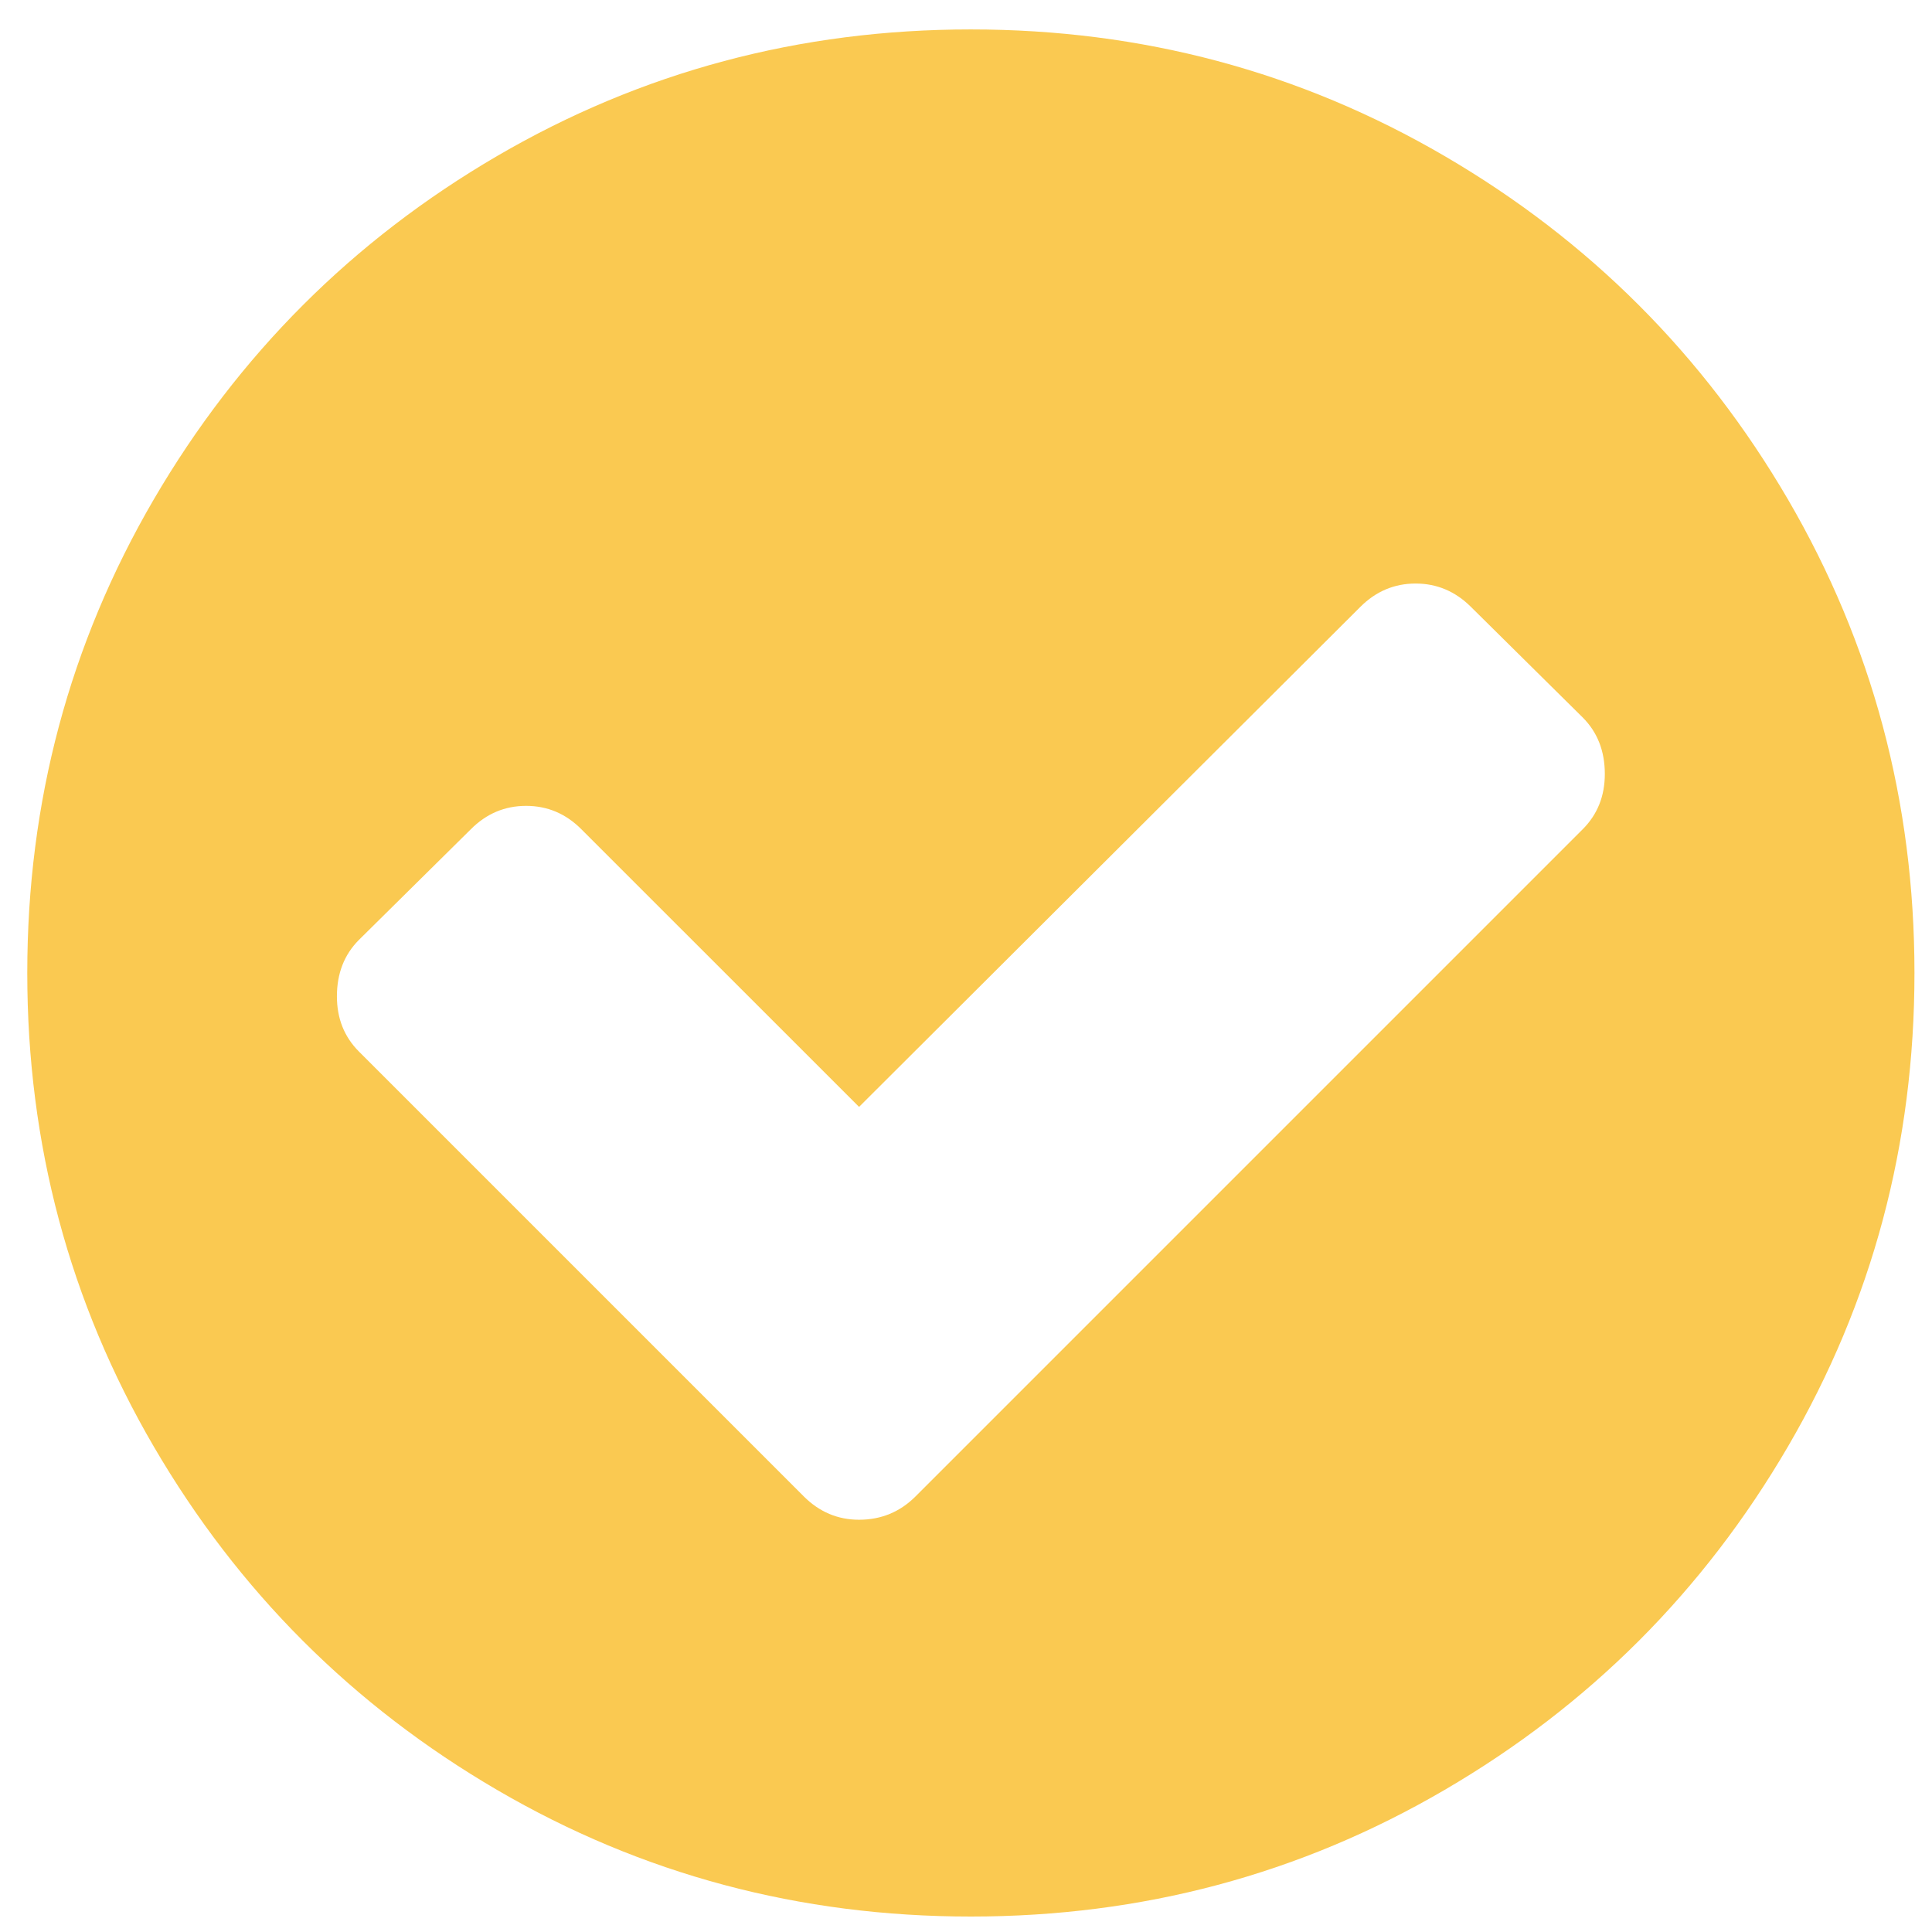 <svg width="26" height="26" viewBox="0 0 26 26" fill="none" xmlns="http://www.w3.org/2000/svg">
<path d="M21.597 10.416C21.597 10.107 21.498 9.854 21.299 9.655L19.795 8.167C19.585 7.958 19.337 7.853 19.051 7.853C18.764 7.853 18.516 7.958 18.307 8.167L11.561 14.896L7.824 11.16C7.615 10.95 7.367 10.845 7.08 10.845C6.793 10.845 6.545 10.95 6.336 11.16L4.831 12.648C4.633 12.846 4.534 13.1 4.534 13.408C4.534 13.706 4.633 13.954 4.831 14.152L10.817 20.138C11.026 20.347 11.274 20.452 11.561 20.452C11.858 20.452 12.112 20.347 12.321 20.138L21.299 11.16C21.498 10.961 21.597 10.713 21.597 10.416ZM25.764 13.094C25.764 15.398 25.196 17.523 24.061 19.468C22.925 21.414 21.385 22.954 19.439 24.089C17.494 25.225 15.369 25.792 13.065 25.792C10.762 25.792 8.637 25.225 6.691 24.089C4.746 22.954 3.206 21.414 2.07 19.468C0.935 17.523 0.367 15.398 0.367 13.094C0.367 10.79 0.935 8.666 2.07 6.72C3.206 4.775 4.746 3.234 6.691 2.099C8.637 0.964 10.762 0.396 13.065 0.396C15.369 0.396 17.494 0.964 19.439 2.099C21.385 3.234 22.925 4.775 24.061 6.72C25.196 8.666 25.764 10.79 25.764 13.094Z" fill="#FAC951"/>
</svg>
